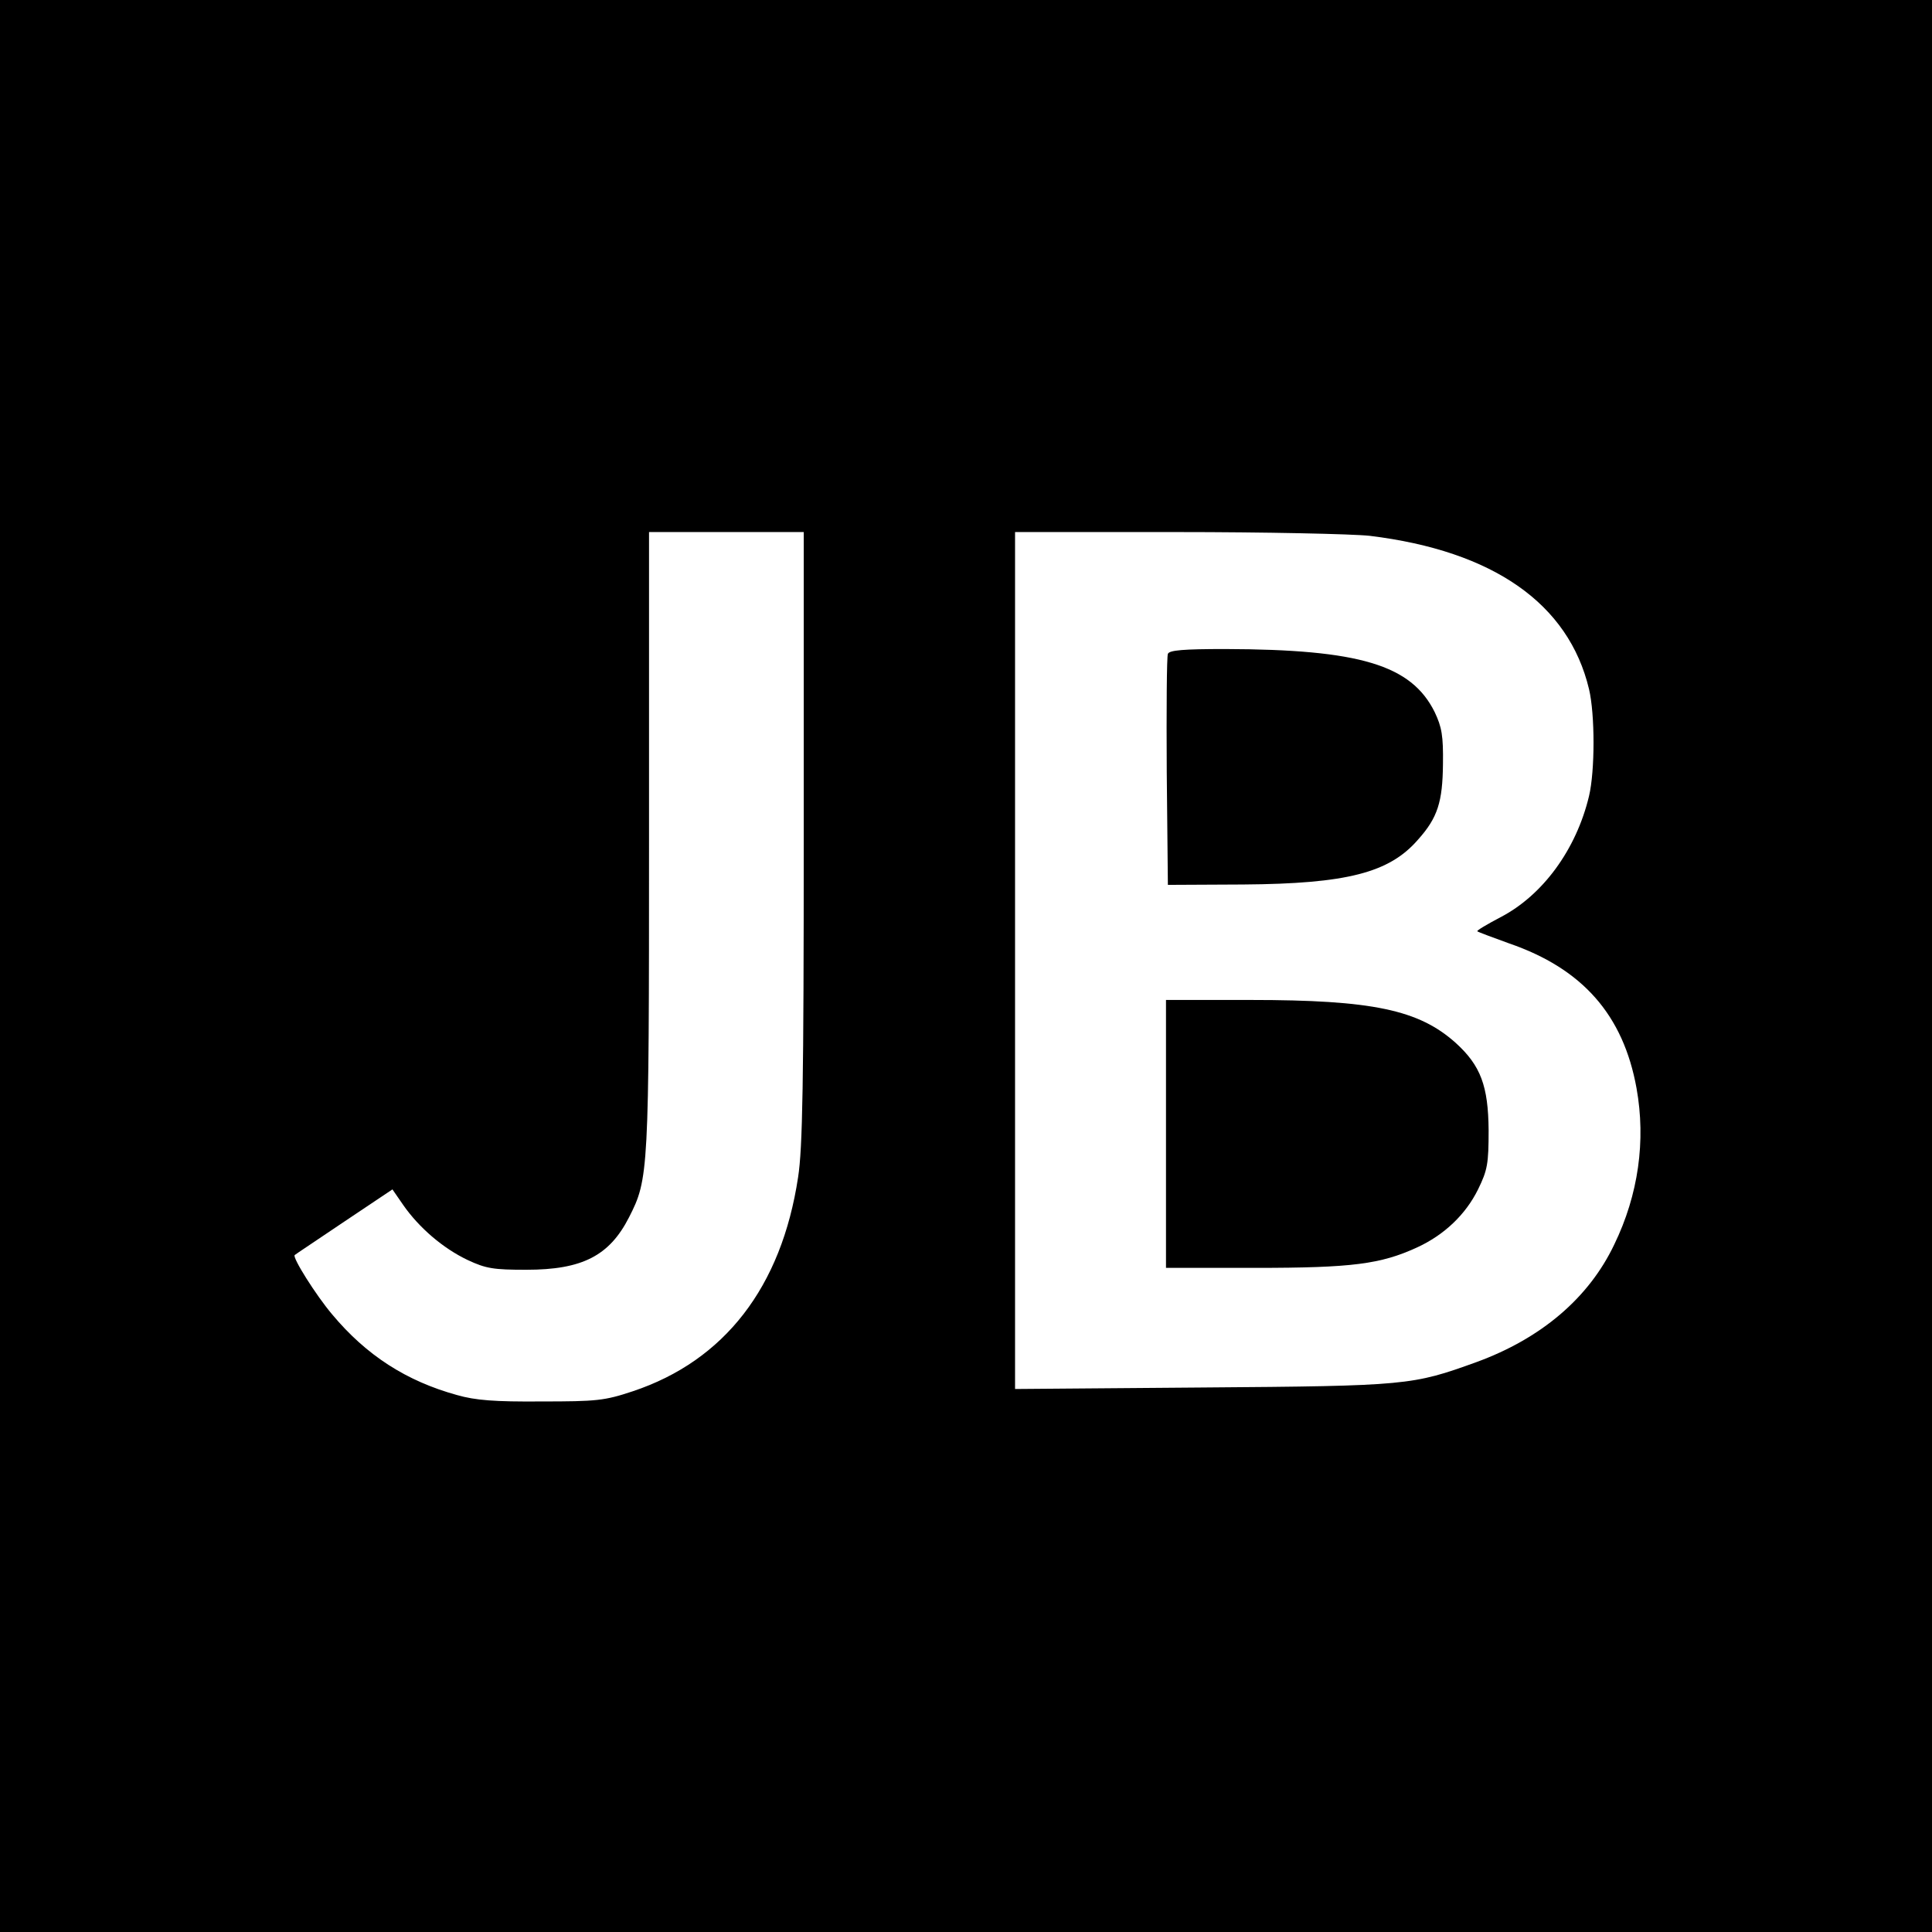 <?xml version="1.0" standalone="no"?>
<!DOCTYPE svg PUBLIC "-//W3C//DTD SVG 20010904//EN"
 "http://www.w3.org/TR/2001/REC-SVG-20010904/DTD/svg10.dtd">
<svg version="1.0" xmlns="http://www.w3.org/2000/svg"
 width="512pt" height="512pt" viewBox="0 0 512 512"
 preserveAspectRatio="xMidYMid meet">
<g transform="translate(0,512) scale(0.1,-0.1)"
fill="#000000" stroke="none">
<path d="M0 2560 l0 -2560 2560 0 2560 0 0 2560 0 2560 -2560 0 -2560 0 0
-2560z m2130 343 c0 -654 -3 -826 -15 -903 -44 -291 -195 -486 -438 -567 -75
-25 -96 -27 -242 -27 -124 -1 -175 3 -224 17 -134 37 -240 105 -331 214 -43
51 -106 151 -99 157 2 2 61 41 132 89 l127 85 29 -42 c42 -60 105 -114 170
-145 49 -23 69 -26 156 -26 148 0 220 37 272 139 52 102 53 117 53 999 l0 817
205 0 205 0 0 -807z m1500 797 c328 -40 527 -180 581 -406 16 -67 16 -217 0
-284 -34 -142 -123 -263 -235 -321 -36 -19 -63 -35 -61 -37 2 -2 40 -16 84
-32 195 -67 303 -190 338 -384 25 -139 5 -282 -59 -414 -67 -141 -193 -249
-366 -312 -169 -61 -182 -63 -724 -67 l-498 -4 0 1135 0 1136 428 0 c235 0
466 -5 512 -10z"/>
<path d="M3095 3387 c-3 -7 -4 -147 -3 -312 l3 -300 200 1 c274 2 387 31 463
119 52 58 65 100 66 200 1 75 -3 98 -22 138 -62 125 -199 166 -555 167 -110 0
-149 -3 -152 -13z"/>
<path d="M3090 2115 l0 -355 238 0 c256 0 331 10 427 54 72 33 129 87 162 154
25 51 28 68 28 157 -1 117 -21 171 -87 231 -98 88 -221 114 -544 114 l-224 0
0 -355z"/>
</g>
</svg>
